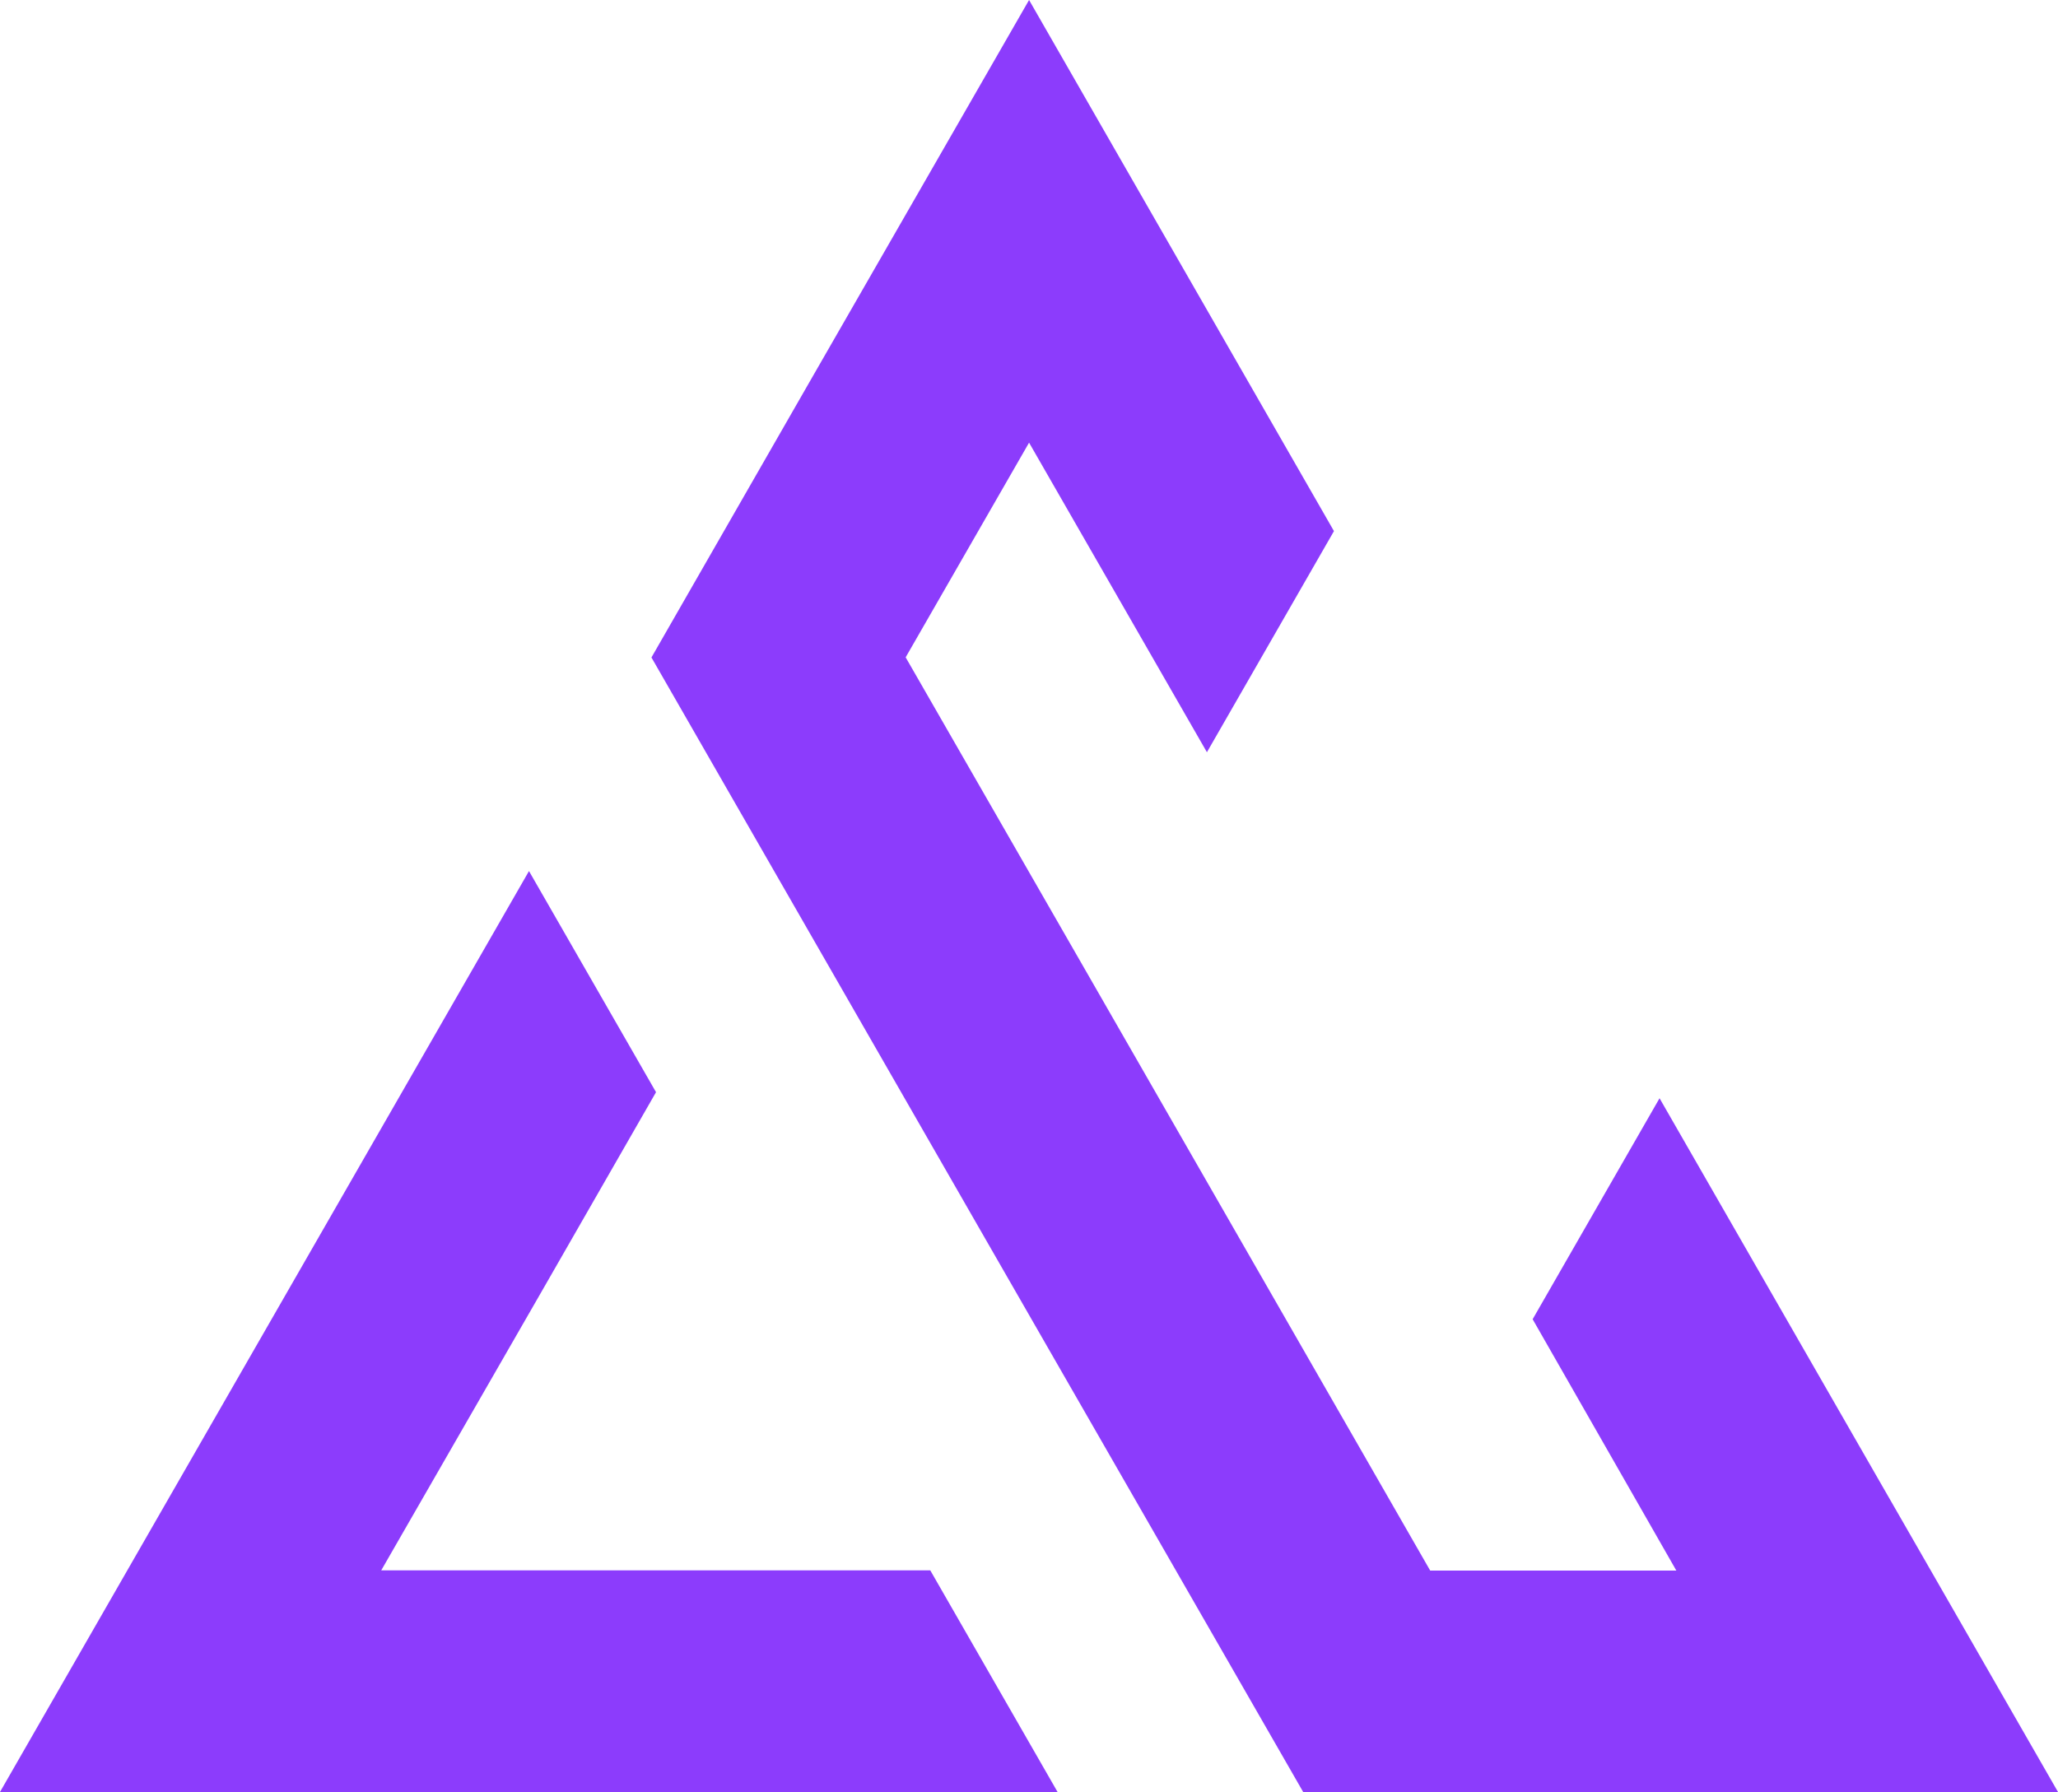 <?xml version="1.0" encoding="UTF-8"?>
<svg id="Layer_2" data-name="Layer 2" xmlns="http://www.w3.org/2000/svg" viewBox="0 0 153.09 133.31">
  <defs>
    <style>
      .cls-1 {
        fill: #8c3cfc;
      }
    </style>
  </defs>
  <g id="Layer_1-2" data-name="Layer 1">
    <g>
      <polygon class="cls-1" points="153.09 133.31 123.45 81.7 114.01 98.14 124.7 116.84 106.39 116.84 81.36 73.25 67.37 48.9 76.55 32.93 89.78 55.96 99.23 39.51 76.55 0 60.21 28.43 48.46 48.91 73.44 92.41 96.94 133.31 96.94 133.31 153.09 133.31"/>
      <polygon class="cls-1" points="28.36 116.82 40.33 96.01 48.8 81.25 39.35 64.8 0 133.31 78.67 133.31 69.2 116.82 28.36 116.82"/>
    </g>
  </g>
</svg>